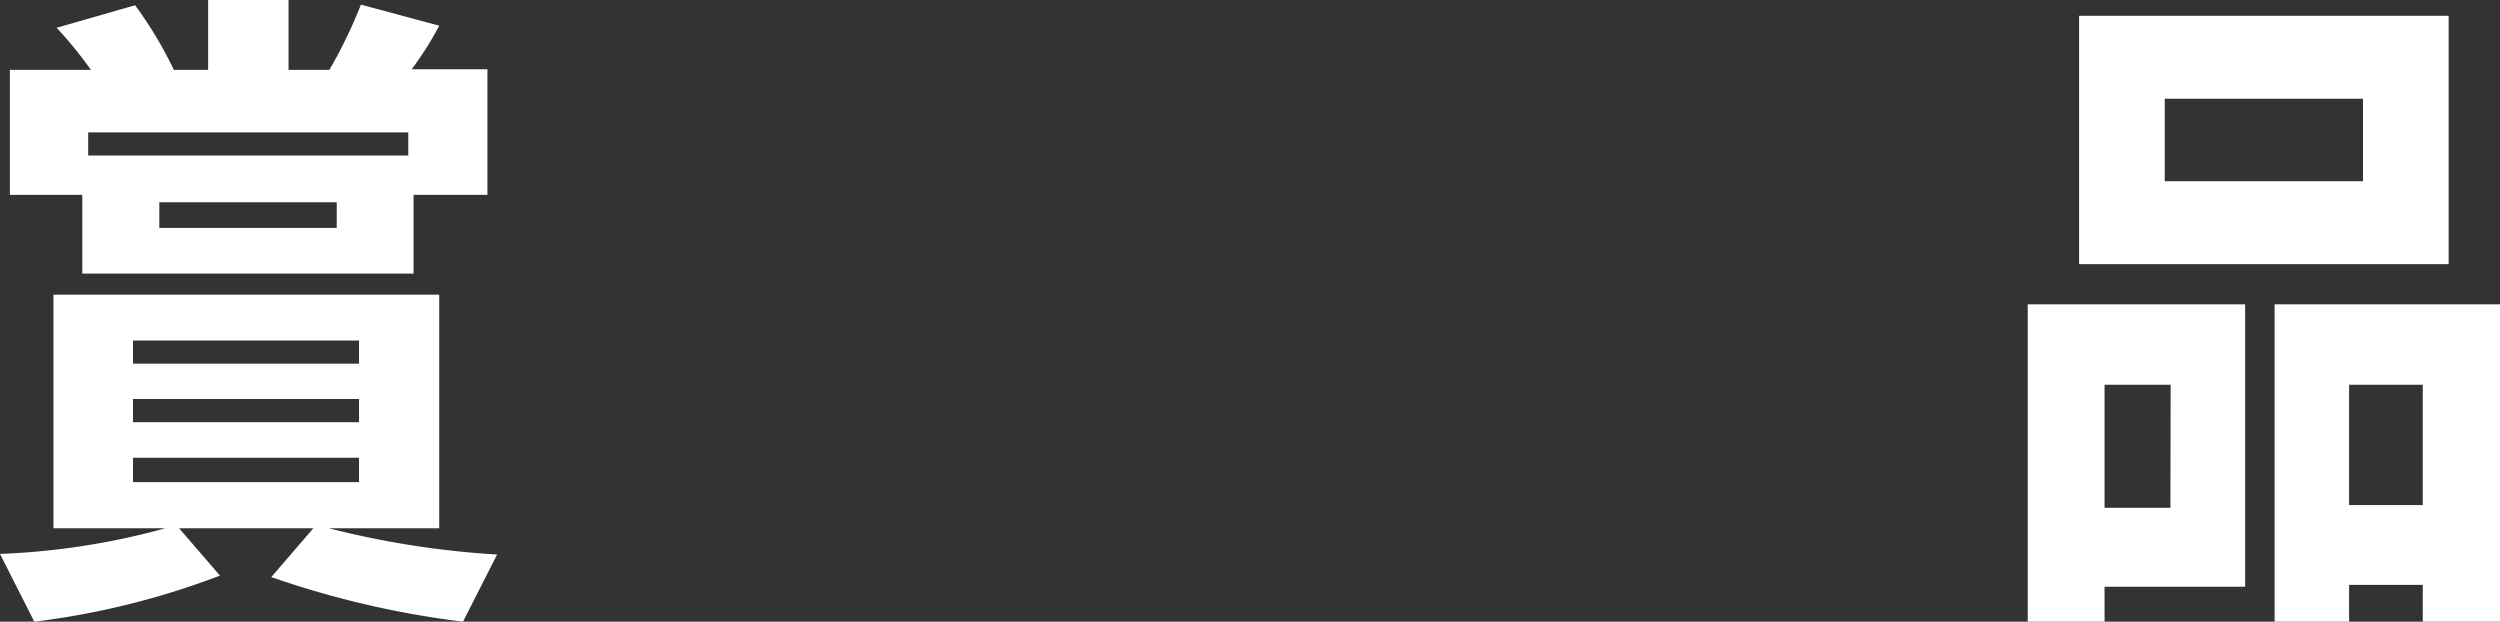 <svg xmlns="http://www.w3.org/2000/svg" viewBox="0 0 118.79 29.54"><rect x="0" y="0" width="118.79" height="29.54" fill="#333333" stroke="none"/><title>prize-title</title><g id="b597f188-455e-4080-9c01-ed1e8e80ad8d" data-name="レイヤー 2"><g id="b1cc8815-8990-4535-b597-8d6377364f62" data-name="design"><path d="M22,29.54a44,44,0,0,1-9.11-2.12l2-2.32H8.51l1.94,2.25a37.36,37.36,0,0,1-8.82,2.19L0,26.32A34.35,34.35,0,0,0,7.86,25.1H2.54V14H20.87V25.1H15.62a42.66,42.66,0,0,0,8,1.25ZM3.91,13V9.26H.47V3.32H4.32a19.14,19.14,0,0,0-1.63-2L6.42.25A18.9,18.9,0,0,1,8.26,3.32H9.89V0h3.82V3.32h1.94a22.61,22.61,0,0,0,1.5-3.1l3.72,1a15.11,15.11,0,0,1-1.31,2.07h3.6V9.26H19.65V13ZM19.4,6.29H4.19v1.1H19.4Zm-2.34,9.89H6.32v1.1H17.06Zm0,2.78H6.32v1.1H17.06Zm0,2.79H6.32v1.16H17.06ZM16,9.61H7.57v1.22H16Z" style="fill:#fff"/><path d="M100,27.88v1.66H96.35V14.46h10.33V27.88ZM98.79,12.55V.75h17.56v11.8Zm4.35,5.73H100v5.85h3.13Zm9.14-13.59h-9.42V8.61h9.42Zm2.84,24.85V27.79h-3.5v1.75h-3.54V14.46h10.71V29.54Zm0-11.26h-3.5V24h3.5Z" style="fill:#fff"/></g></g></svg>